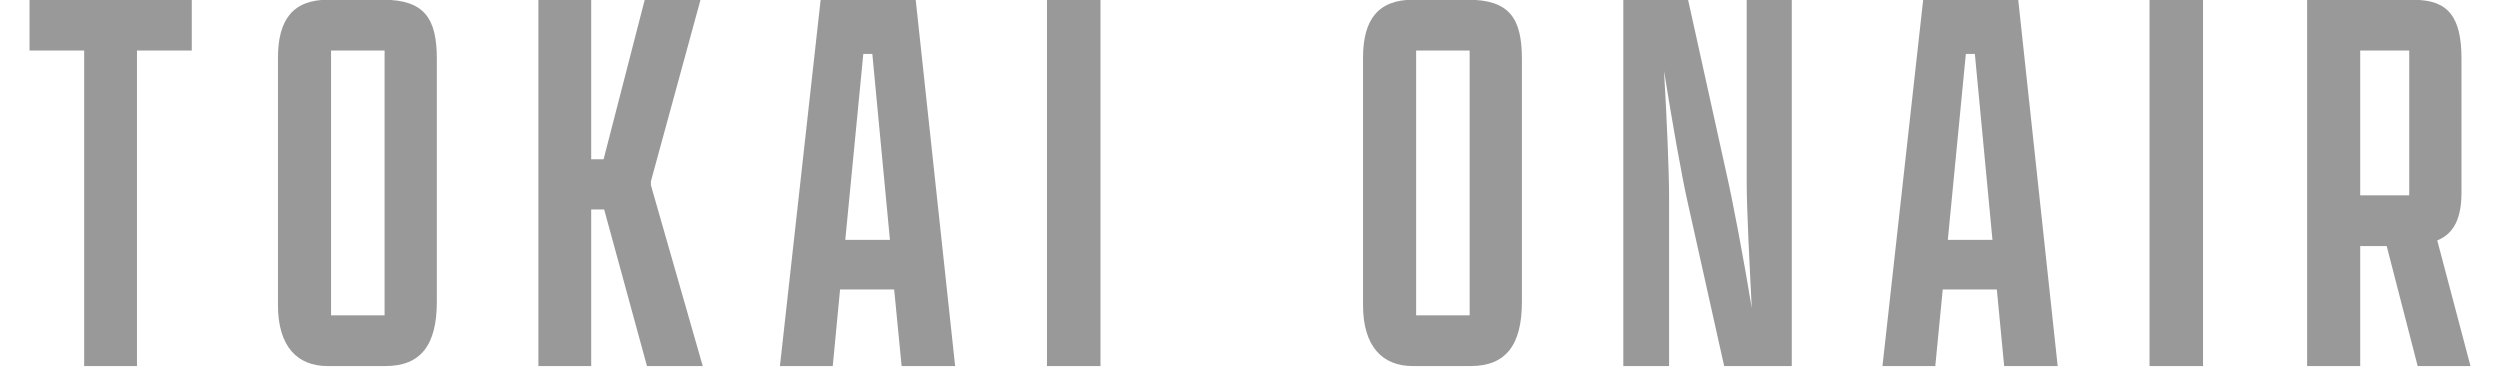 <svg width="71" height="11" viewBox="0 0 71 11" fill="none" xmlns="http://www.w3.org/2000/svg">
<path d="M2.39 10.396H3.89V1.436H5.446V-0.004H0.838V1.436H2.39V10.396ZM9.302 10.396H10.95C11.958 10.396 12.406 9.788 12.406 8.572V1.672C12.406 0.52 12.054 -0.008 10.87 -0.008H9.318C8.326 -0.008 7.894 0.552 7.894 1.64V8.664C7.894 9.852 8.454 10.396 9.302 10.396ZM9.402 8.956V1.436H10.922V8.956H9.402ZM16.79 10.396V5.948H17.158L18.374 10.396H19.958L18.486 5.26V5.148L19.894 -0.004H18.31L17.142 4.524H16.79V-0.004H15.29V10.396H16.79ZM25.606 10.396H27.126L26.006 -0.004H23.306L22.15 10.396H23.65L23.858 8.22H25.394L25.606 10.396ZM24.518 1.532H24.774L25.274 6.812H24.006L24.518 1.532ZM29.734 10.396H31.254V-0.004H29.734V10.396ZM40.118 10.396H41.766C42.774 10.396 43.222 9.788 43.222 8.572V1.672C43.222 0.52 42.87 -0.008 41.686 -0.008H40.134C39.142 -0.008 38.71 0.552 38.71 1.64V8.664C38.71 9.852 39.274 10.396 40.118 10.396ZM40.218 8.956V1.436H41.738V8.956H40.218ZM50.886 10.396V-0.004H49.606V5.148C49.606 5.98 49.686 7.448 49.75 8.748C49.526 7.388 49.222 5.756 49.014 4.848L47.942 -0.004H46.102V10.396H47.402V5.596C47.402 4.86 47.338 3.372 47.258 2.012C47.482 3.404 47.758 5.004 47.946 5.82L48.966 10.396H50.886ZM56.918 10.396H58.438L57.318 -0.004H54.618L53.462 10.396H54.962L55.174 8.22H56.71L56.918 10.396ZM55.83 1.532H56.086L56.586 6.812H55.318L55.83 1.532ZM61.046 10.396H62.566V-0.004H61.046V10.396ZM67.03 10.396V6.988H67.782L68.662 10.396H70.162L69.218 6.828C69.698 6.636 69.906 6.188 69.906 5.468V1.66C69.906 0.476 69.522 -0.004 68.562 -0.004H65.522V10.396H67.03ZM67.03 5.548V1.436H68.422V5.548H67.03Z" fill="#999999"/>
</svg>
